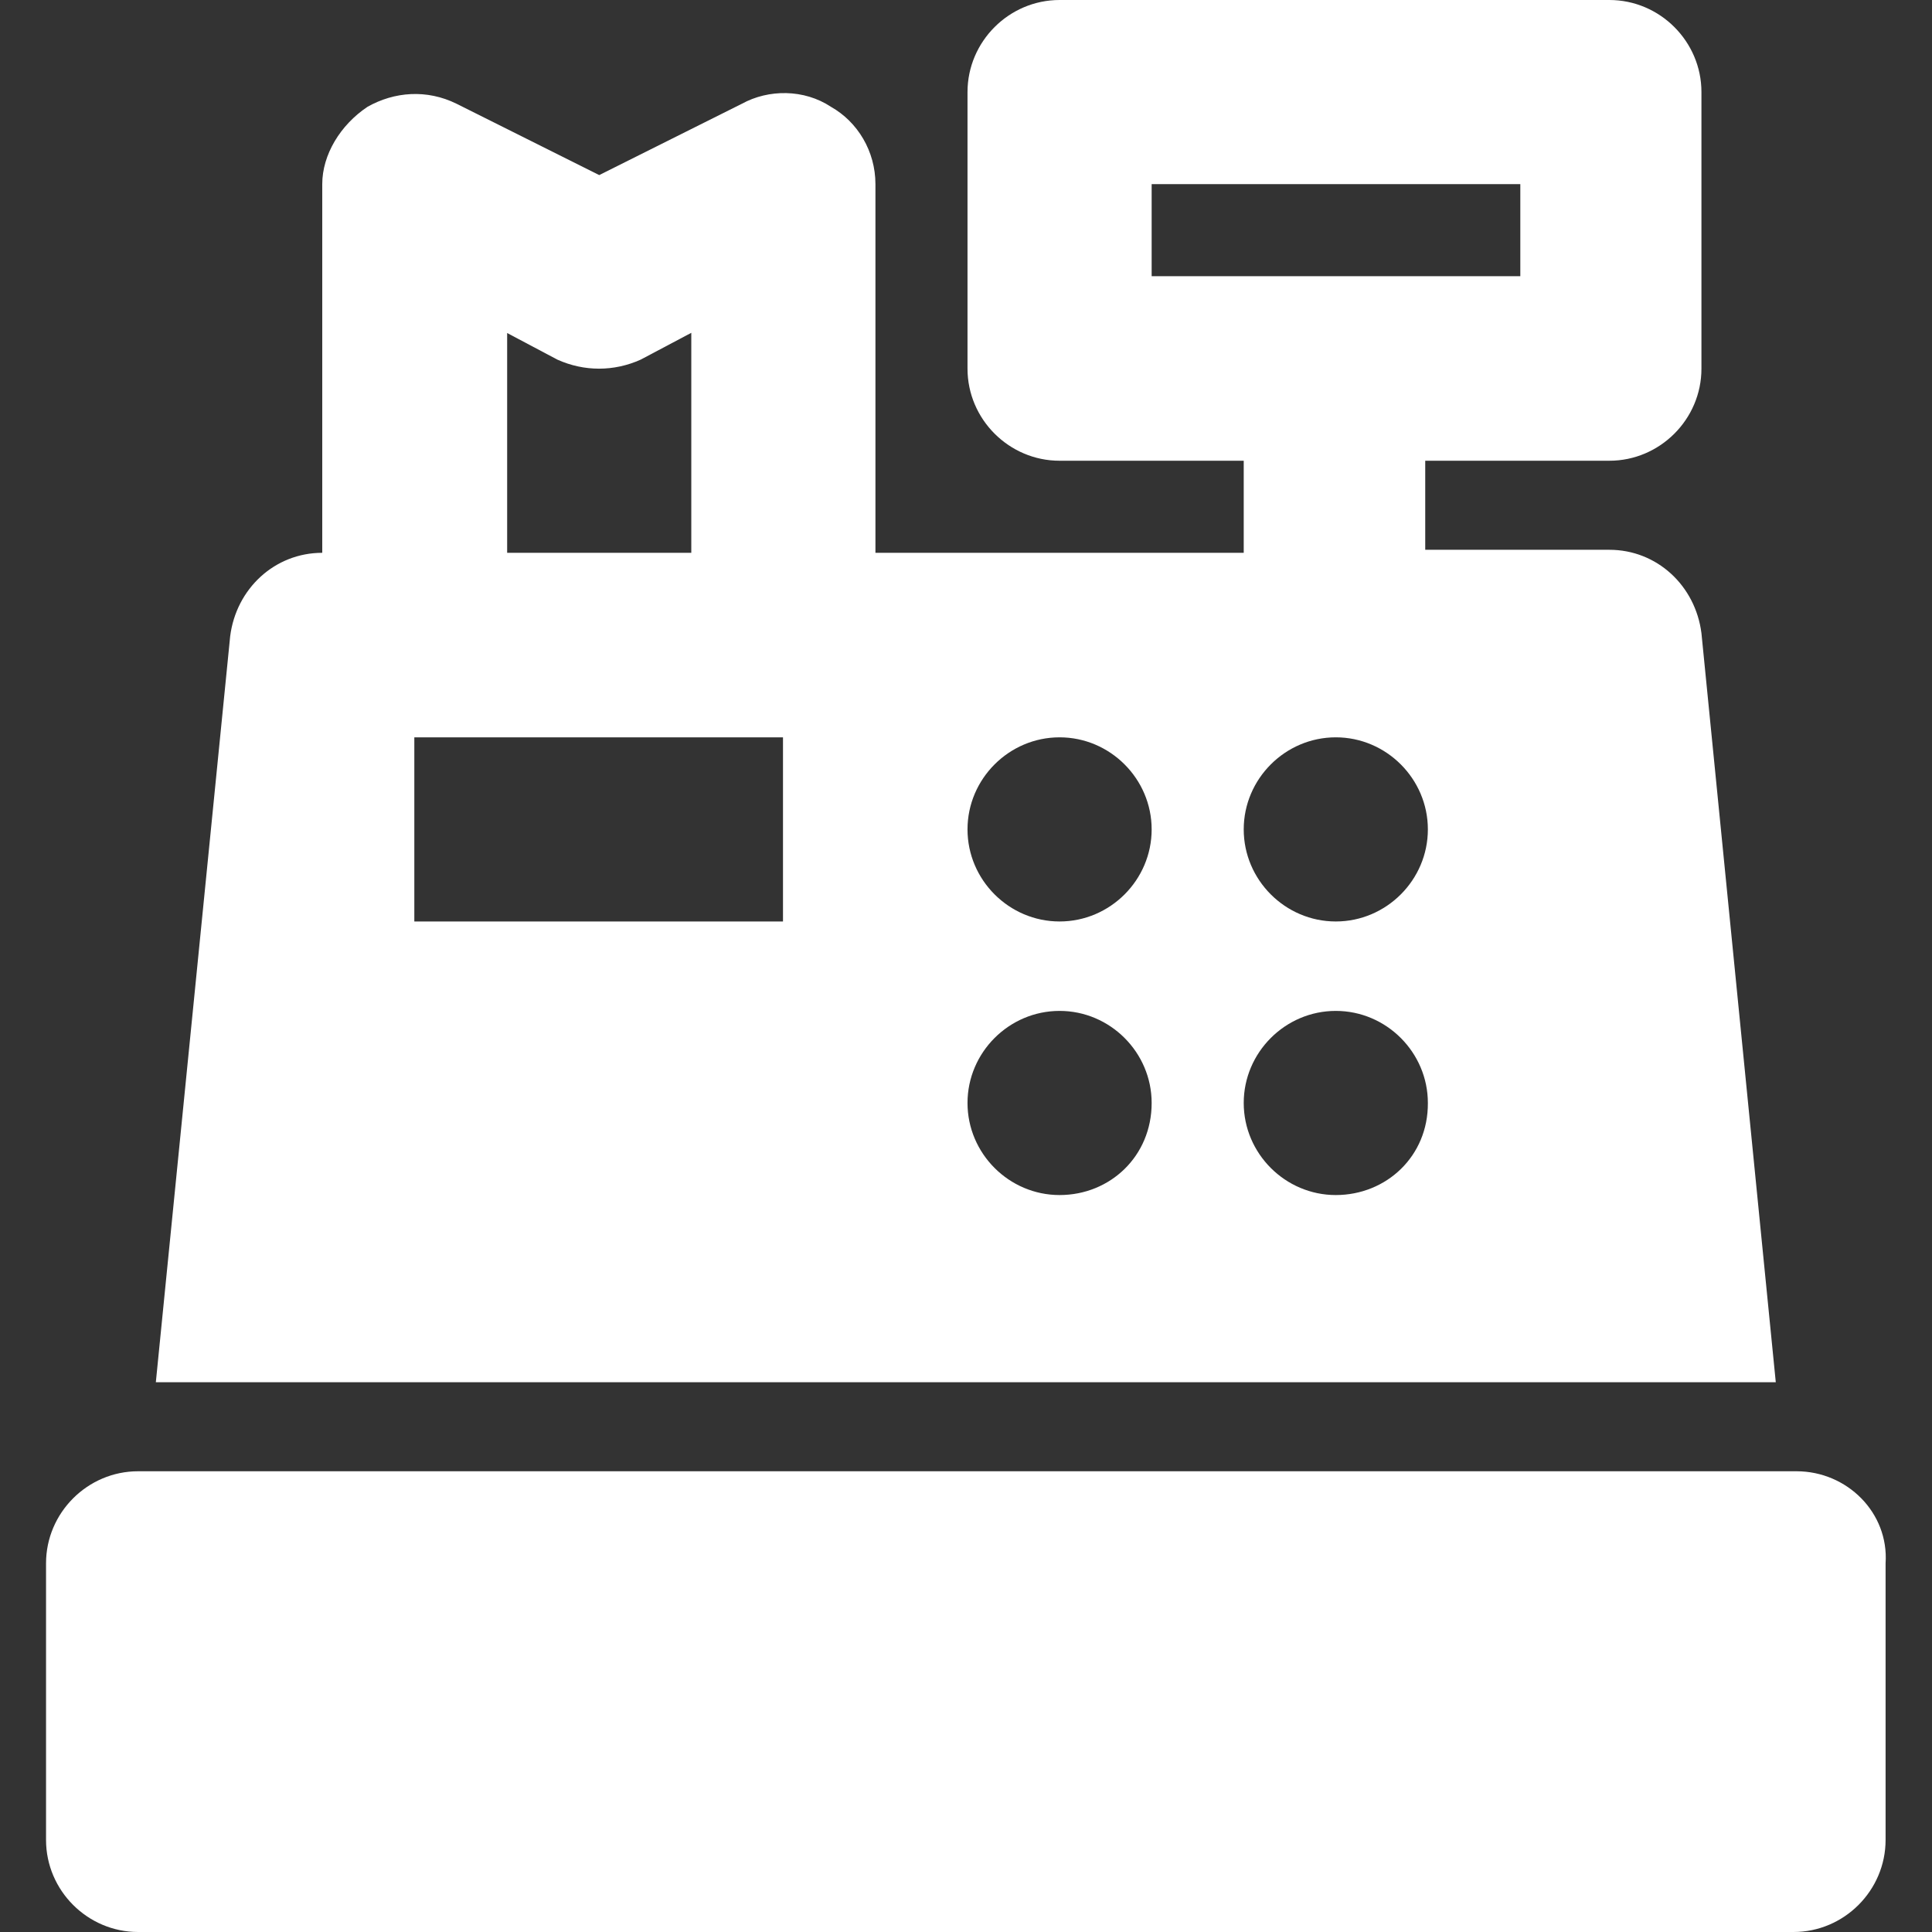 <?xml version="1.0" encoding="utf-8"?>
<svg version="1.1" id="Layer_1" xmlns="http://www.w3.org/2000/svg" xmlns:xlink="http://www.w3.org/1999/xlink" x="0px" y="0px"
	 viewBox="0 0 512 512" style="enable-background:new 0 0 512 512;" xml:space="preserve">
<rect x="0" y="0" width="512" height="512" fill="#333333" stroke="none"/>
<g id="XMLID_1_">
	<path  style="fill: #ffffff;" id="XMLID_11_" d="M450.9,167.8c-1.6-12.6-11.8-22.1-24.4-22.1h-48.8v-23.6h48.8c13.4,0,24.4-11,24.4-24.4V24.4
		c0-13.4-11-24.4-24.4-24.4H280.8c-13.4,0-24.4,11-24.4,24.4v73.3c0,13.4,11,24.4,24.4,24.4h48.8v24.4H232V48.8
		c0-8.7-4.7-16.5-11.8-20.5c-7.1-4.7-16.5-4.7-23.6-0.8l-37.8,18.9l-37.8-18.9c-7.9-3.9-16.5-3.2-23.6,0.8
		C90.2,33.1,85.4,41,85.4,48.8v97.7c-12.6,0-22.8,9.5-24.4,22.1L41.3,366.3h429.3L450.9,167.8z M134.3,88.2l13.4,7.1
		c7.1,3.2,15,3.2,22.1,0l13.4-7.1v58.3h-48.8V88.2z M207.5,244.2h-97.7v-48.8h97.7V244.2z M305.2,73.3V48.8h97.7v24.4H305.2z
		 M280.8,316.7c-13.4,0-24.4-11-24.4-24.4s11-24.4,24.4-24.4s24.4,11,24.4,24.4C305.2,306.4,294.2,316.7,280.8,316.7z M280.8,244.2
		c-13.4,0-24.4-11-24.4-24.4c0-13.4,11-24.4,24.4-24.4s24.4,11,24.4,24.4C305.2,233.2,294.2,244.2,280.8,244.2z M354,316.7
		c-13.4,0-24.4-11-24.4-24.4s11-24.4,24.4-24.4c13.4,0,24.4,11,24.4,24.4C378.5,306.4,367.4,316.7,354,316.7z M354,244.2
		c-13.4,0-24.4-11-24.4-24.4c0-13.4,11-24.4,24.4-24.4c13.4,0,24.4,11,24.4,24.4S367.4,244.2,354,244.2z"/>
	<path  style="fill: #ffffff;"  id="XMLID_12_" d="M476.1,389.9H36.6c-13.4,0-24.4,11-24.4,24.4v73.3c0,13.4,11,24.4,24.4,24.4h438.7
		c13.4,0,24.4-11,24.4-24.4v-73.3C500.6,400.9,489.5,389.9,476.1,389.9z"/>
</g>
</svg>
